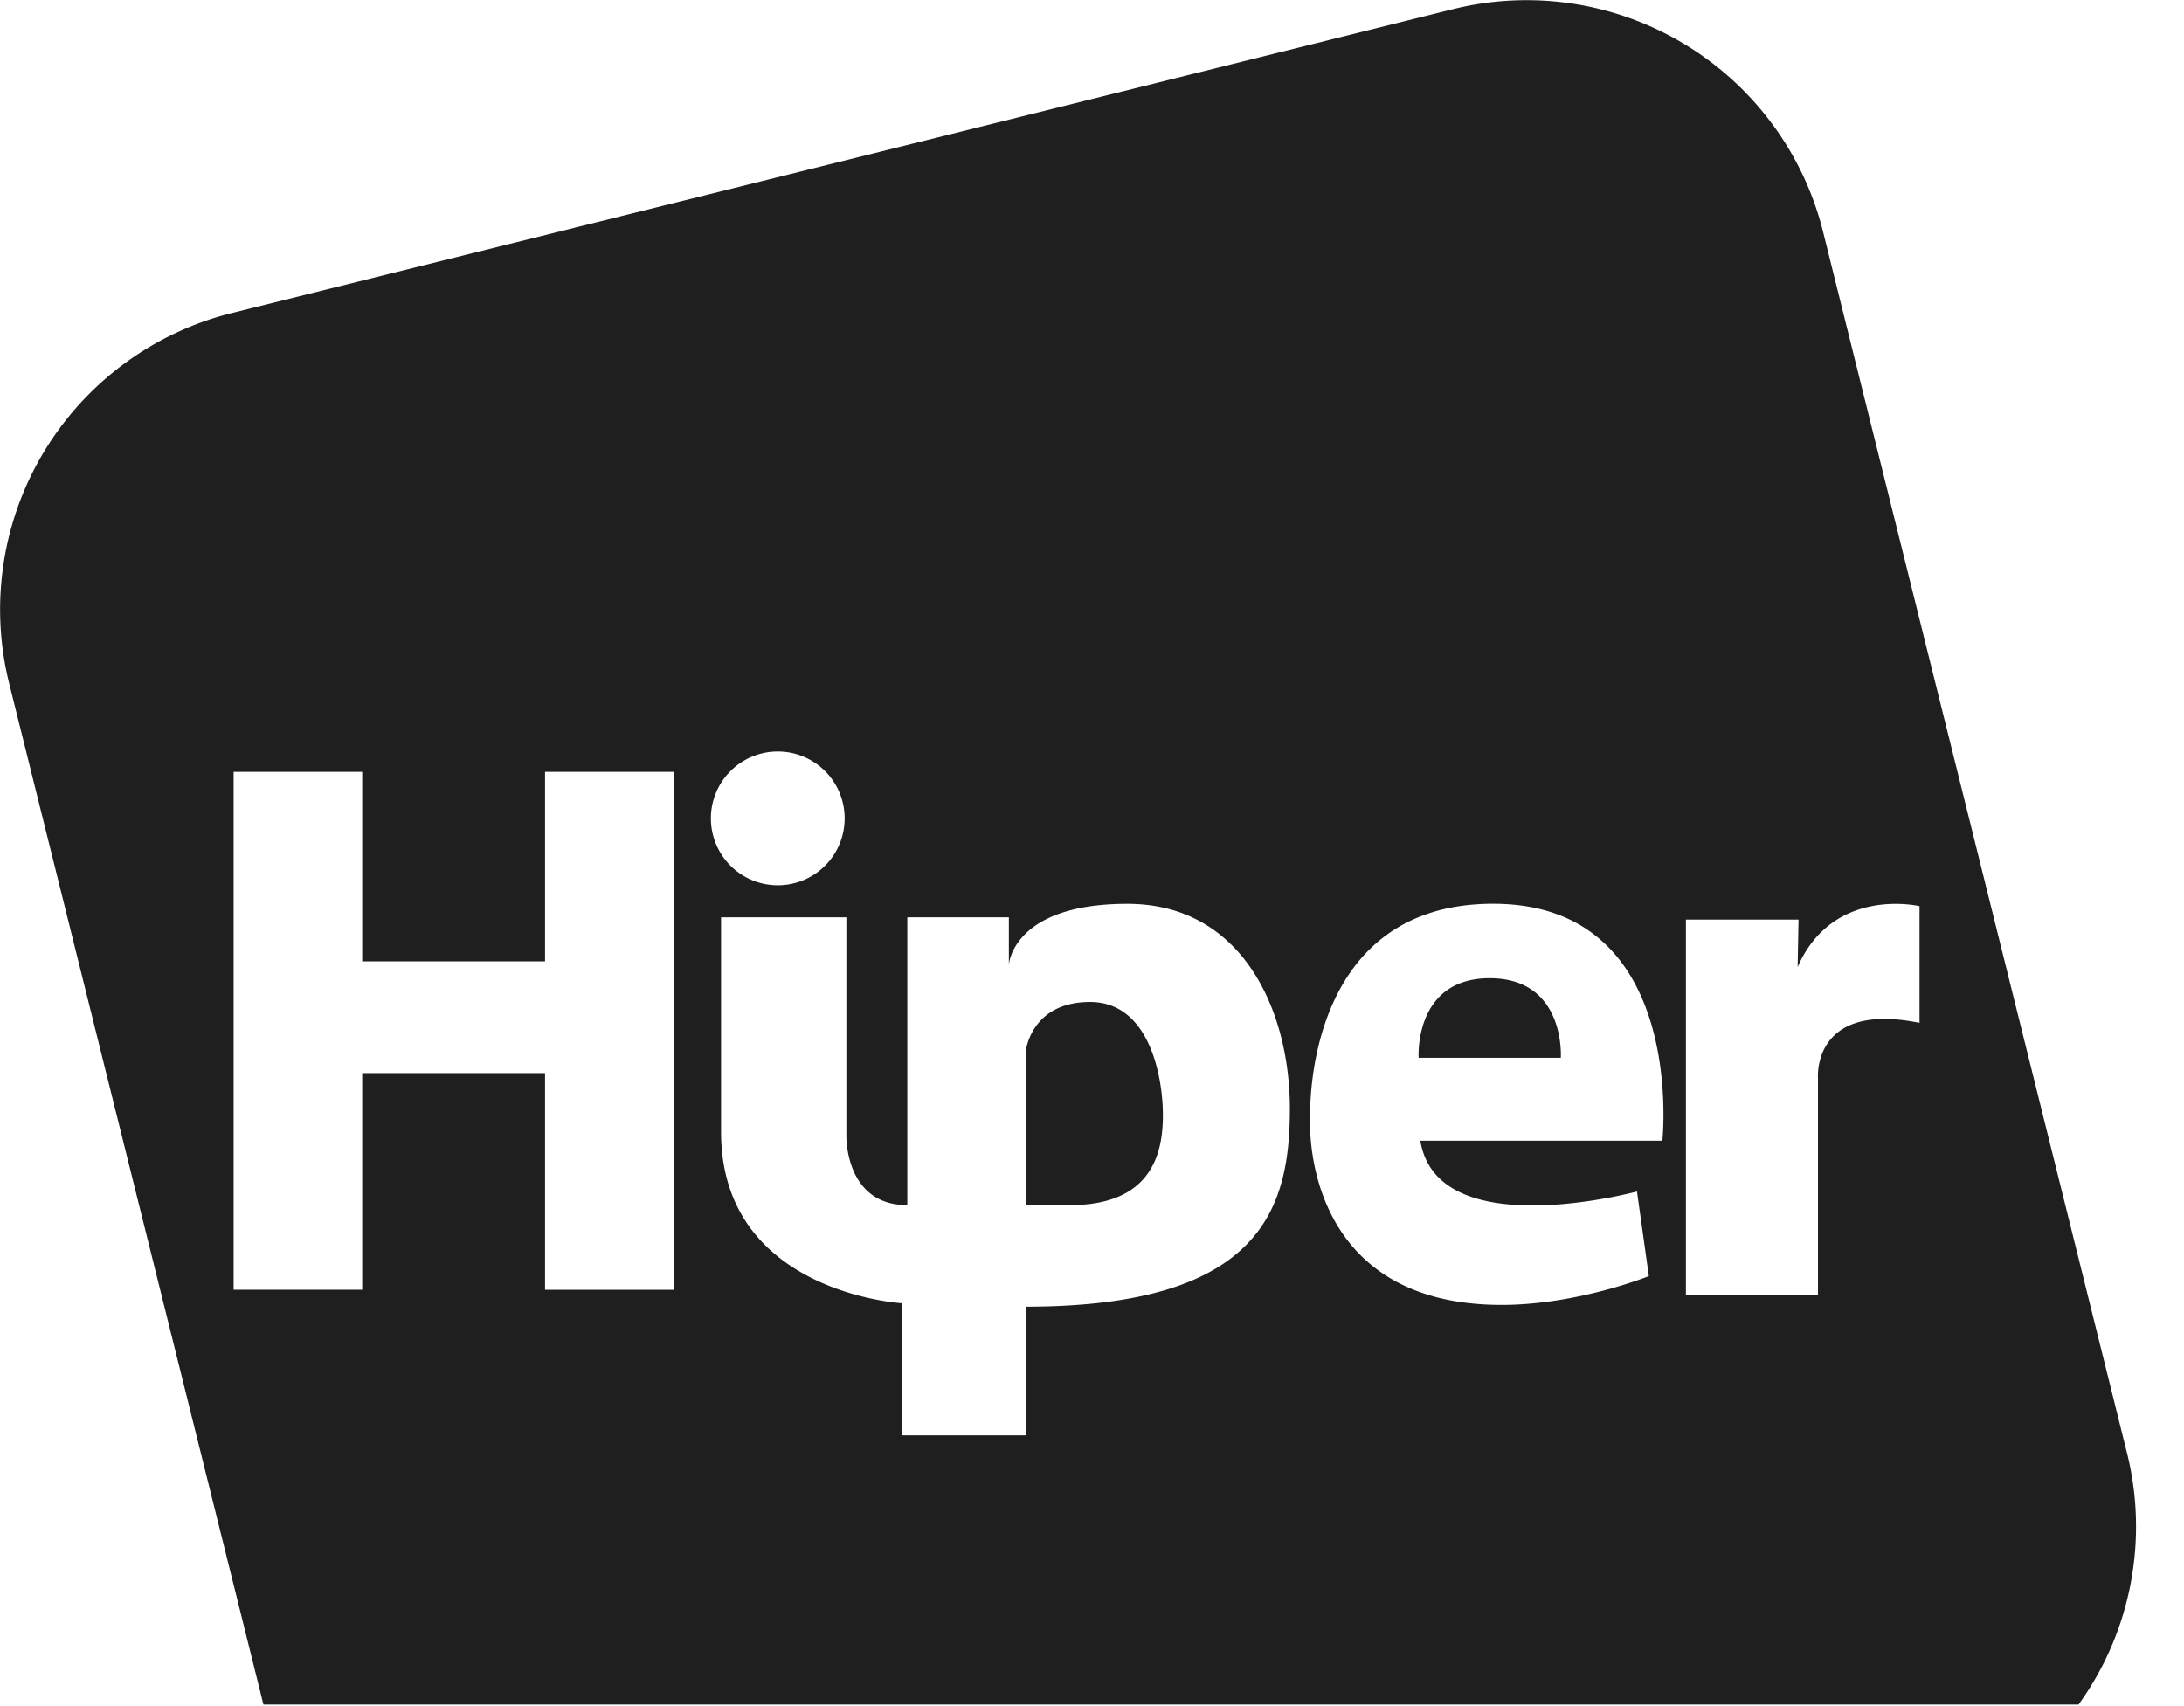 <svg xmlns="http://www.w3.org/2000/svg" width="32" height="25" viewBox="0 0 32 25">
    <path fill="#1F1F1F" fill-rule="evenodd" d="M3.86 24.977L.131 10a4.477 4.477 0 0 1 3.254-5.41L21.299.132a4.477 4.477 0 0 1 5.41 3.254l4.458 17.913a4.458 4.458 0 0 1-.712 3.678H3.86zm22.492-11.502h-1.65v5.506h1.935v-3.174s-.1-1.141 1.488-.819v-1.71s-1.265-.299-1.786.892l.013-.695zM7.986 11.31v2.777H5.307V11.31H3.423v7.589h1.884v-3.175h2.679V18.9H9.87v-7.59H7.986zm7.689 6.349h-.645v-2.257s.074-.72.942-.72 1.067 1.092 1.067 1.662c0 .57-.174 1.315-1.364 1.315zm.843-4.415c-1.687 0-1.736.893-1.736.893v-.695h-1.488v4.217c-.918 0-.893-1.017-.893-1.017v-3.2h-1.836v3.144c0 2.362 2.654 2.511 2.654 2.511v1.935h1.81v-1.885c3.473 0 3.87-1.464 3.87-2.902 0-1.438-.695-3.001-2.381-3.001zm-4.142-1.252a.98.98 0 1 0-1.96 0 .98.98 0 0 0 1.96 0zM22.869 15.5h-2.083s-.075-1.166 1.041-1.166c1.117 0 1.042 1.166 1.042 1.166zm-.992-2.257c-2.852 0-2.679 3.224-2.679 3.175 0-.05-.173 2.703 2.803 2.703 1.116 0 2.158-.422 2.158-.422l-.174-1.24s-2.926.794-3.174-.744h3.546s.372-3.472-2.48-3.472z"/>
</svg>

